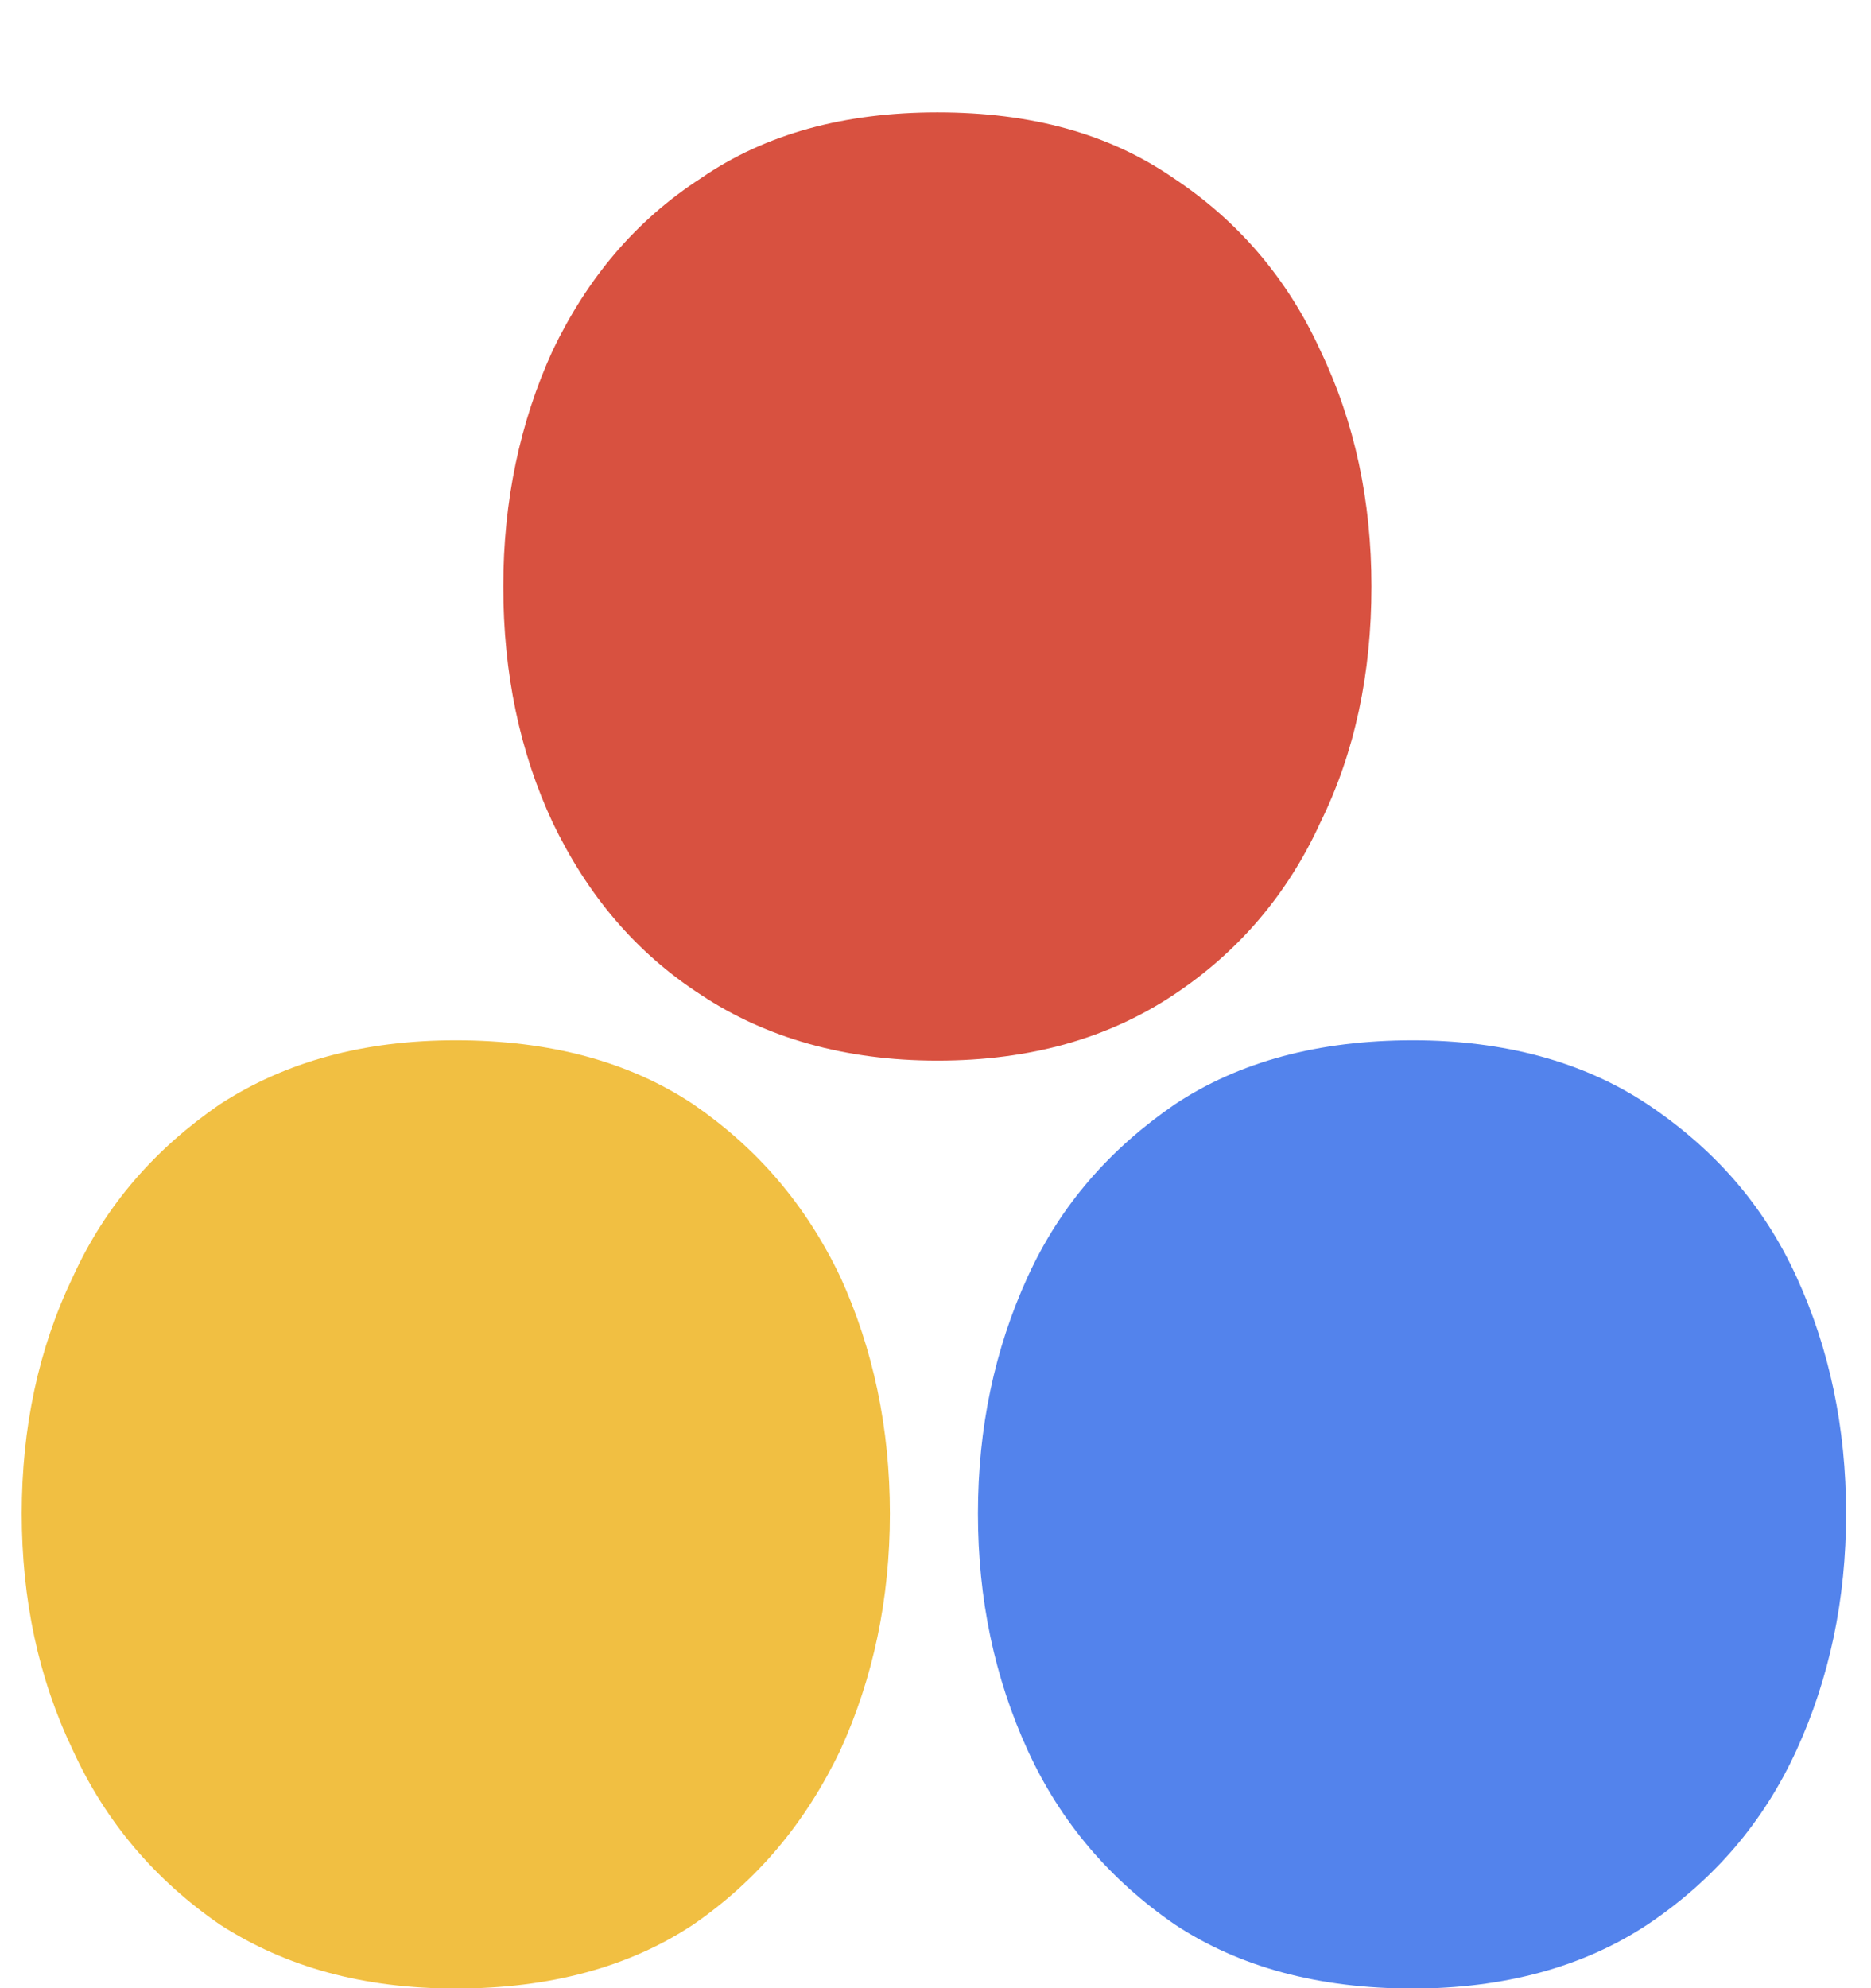 <svg width="16" height="17" viewBox="0 0 16 17" fill="none" xmlns="http://www.w3.org/2000/svg">
<path d="M8.016 0.961C8.82 0.961 9.484 1.143 10.034 1.522C10.585 1.887 11.008 2.378 11.29 2.995C11.587 3.612 11.728 4.286 11.728 5.015C11.728 5.758 11.587 6.432 11.29 7.035C11.008 7.652 10.585 8.143 10.034 8.508C9.484 8.873 8.82 9.069 8.016 9.069C7.225 9.069 6.548 8.873 5.997 8.508C5.433 8.143 5.024 7.652 4.727 7.035C4.445 6.432 4.304 5.758 4.304 5.015C4.304 4.286 4.445 3.612 4.727 2.995C5.024 2.378 5.433 1.887 5.997 1.522C6.548 1.143 7.225 0.961 8.016 0.961Z" fill="#D85140"/>
<path d="M3.898 17.003C4.702 17.003 5.38 16.82 5.93 16.455C6.48 16.075 6.89 15.583 7.186 14.965C7.468 14.347 7.61 13.672 7.61 12.942C7.61 12.211 7.468 11.536 7.186 10.918C6.89 10.3 6.48 9.822 5.93 9.443C5.38 9.077 4.702 8.895 3.898 8.895C3.107 8.895 2.444 9.077 1.879 9.443C1.329 9.822 0.905 10.3 0.623 10.918C0.327 11.536 0.186 12.211 0.186 12.942C0.186 13.672 0.327 14.347 0.623 14.965C0.905 15.583 1.329 16.075 1.879 16.455C2.444 16.82 3.107 17.003 3.898 17.003Z" fill="#F1BF42"/>
<path d="M12.082 17.003C11.276 17.003 10.598 16.82 10.046 16.455C9.495 16.075 9.07 15.583 8.788 14.965C8.505 14.347 8.363 13.672 8.363 12.942C8.363 12.211 8.505 11.536 8.788 10.918C9.07 10.3 9.495 9.822 10.046 9.443C10.598 9.077 11.276 8.895 12.082 8.895C12.86 8.895 13.539 9.077 14.09 9.443C14.656 9.822 15.08 10.3 15.363 10.918C15.646 11.536 15.787 12.211 15.787 12.942C15.787 13.672 15.646 14.347 15.363 14.965C15.08 15.583 14.656 16.075 14.09 16.455C13.539 16.82 12.86 17.003 12.082 17.003Z" fill="#5383EC"/>
</svg>
